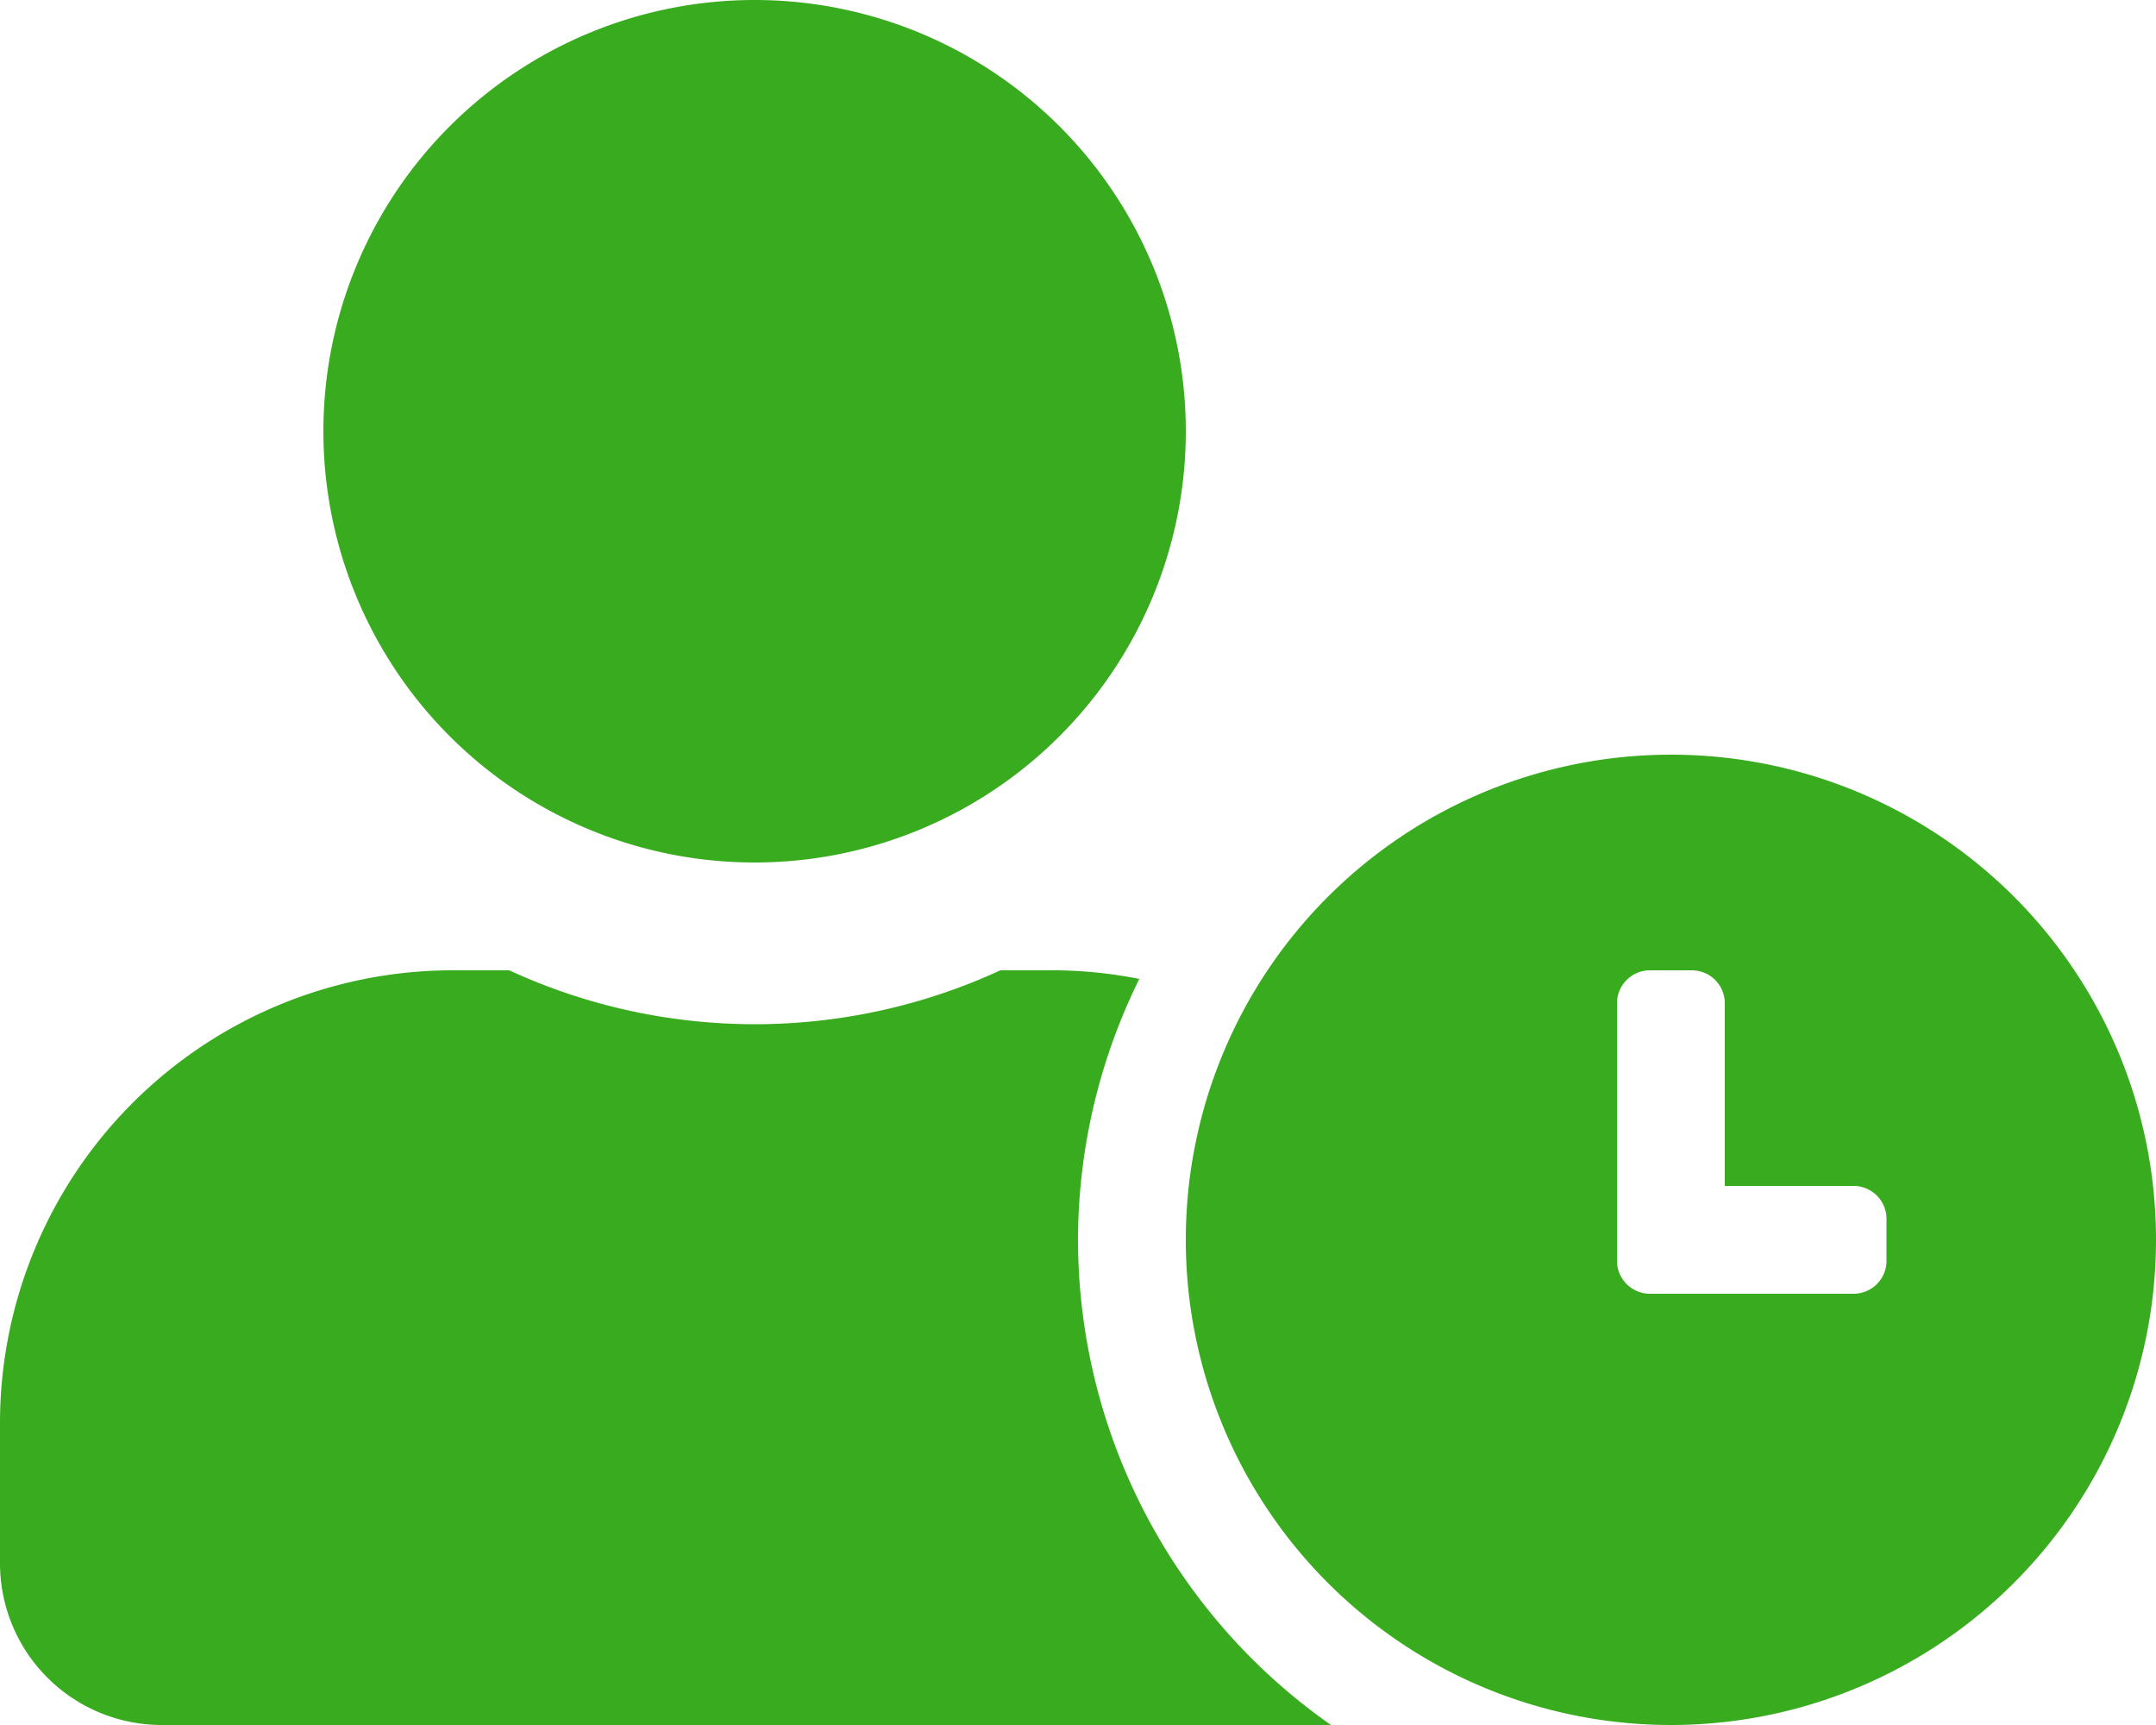 <svg xmlns="http://www.w3.org/2000/svg" width="50" height="40" viewBox="0 0 50 40">
  <path id="Icon_awesome-user-clock" data-name="Icon awesome-user-clock" d="M38.75,17.5A11.25,11.25,0,1,0,50,28.75,11.243,11.243,0,0,0,38.75,17.5Zm5,11.742a.764.764,0,0,1-.758.758H38.258a.764.764,0,0,1-.758-.758V23.258a.764.764,0,0,1,.758-.758h.984a.764.764,0,0,1,.758.758V27.5h2.992a.764.764,0,0,1,.758.758ZM25,28.75A13.7,13.7,0,0,1,26.422,22.7a10.41,10.41,0,0,0-1.922-.2H23.2a13.6,13.6,0,0,1-11.391,0H10.5A10.5,10.5,0,0,0,0,33v3.25A3.751,3.751,0,0,0,3.75,40H30.867A13.75,13.75,0,0,1,25,28.75ZM17.5,20a10,10,0,1,0-10-10A10,10,0,0,0,17.5,20Z" fill="#38ab1e"/>
</svg>
